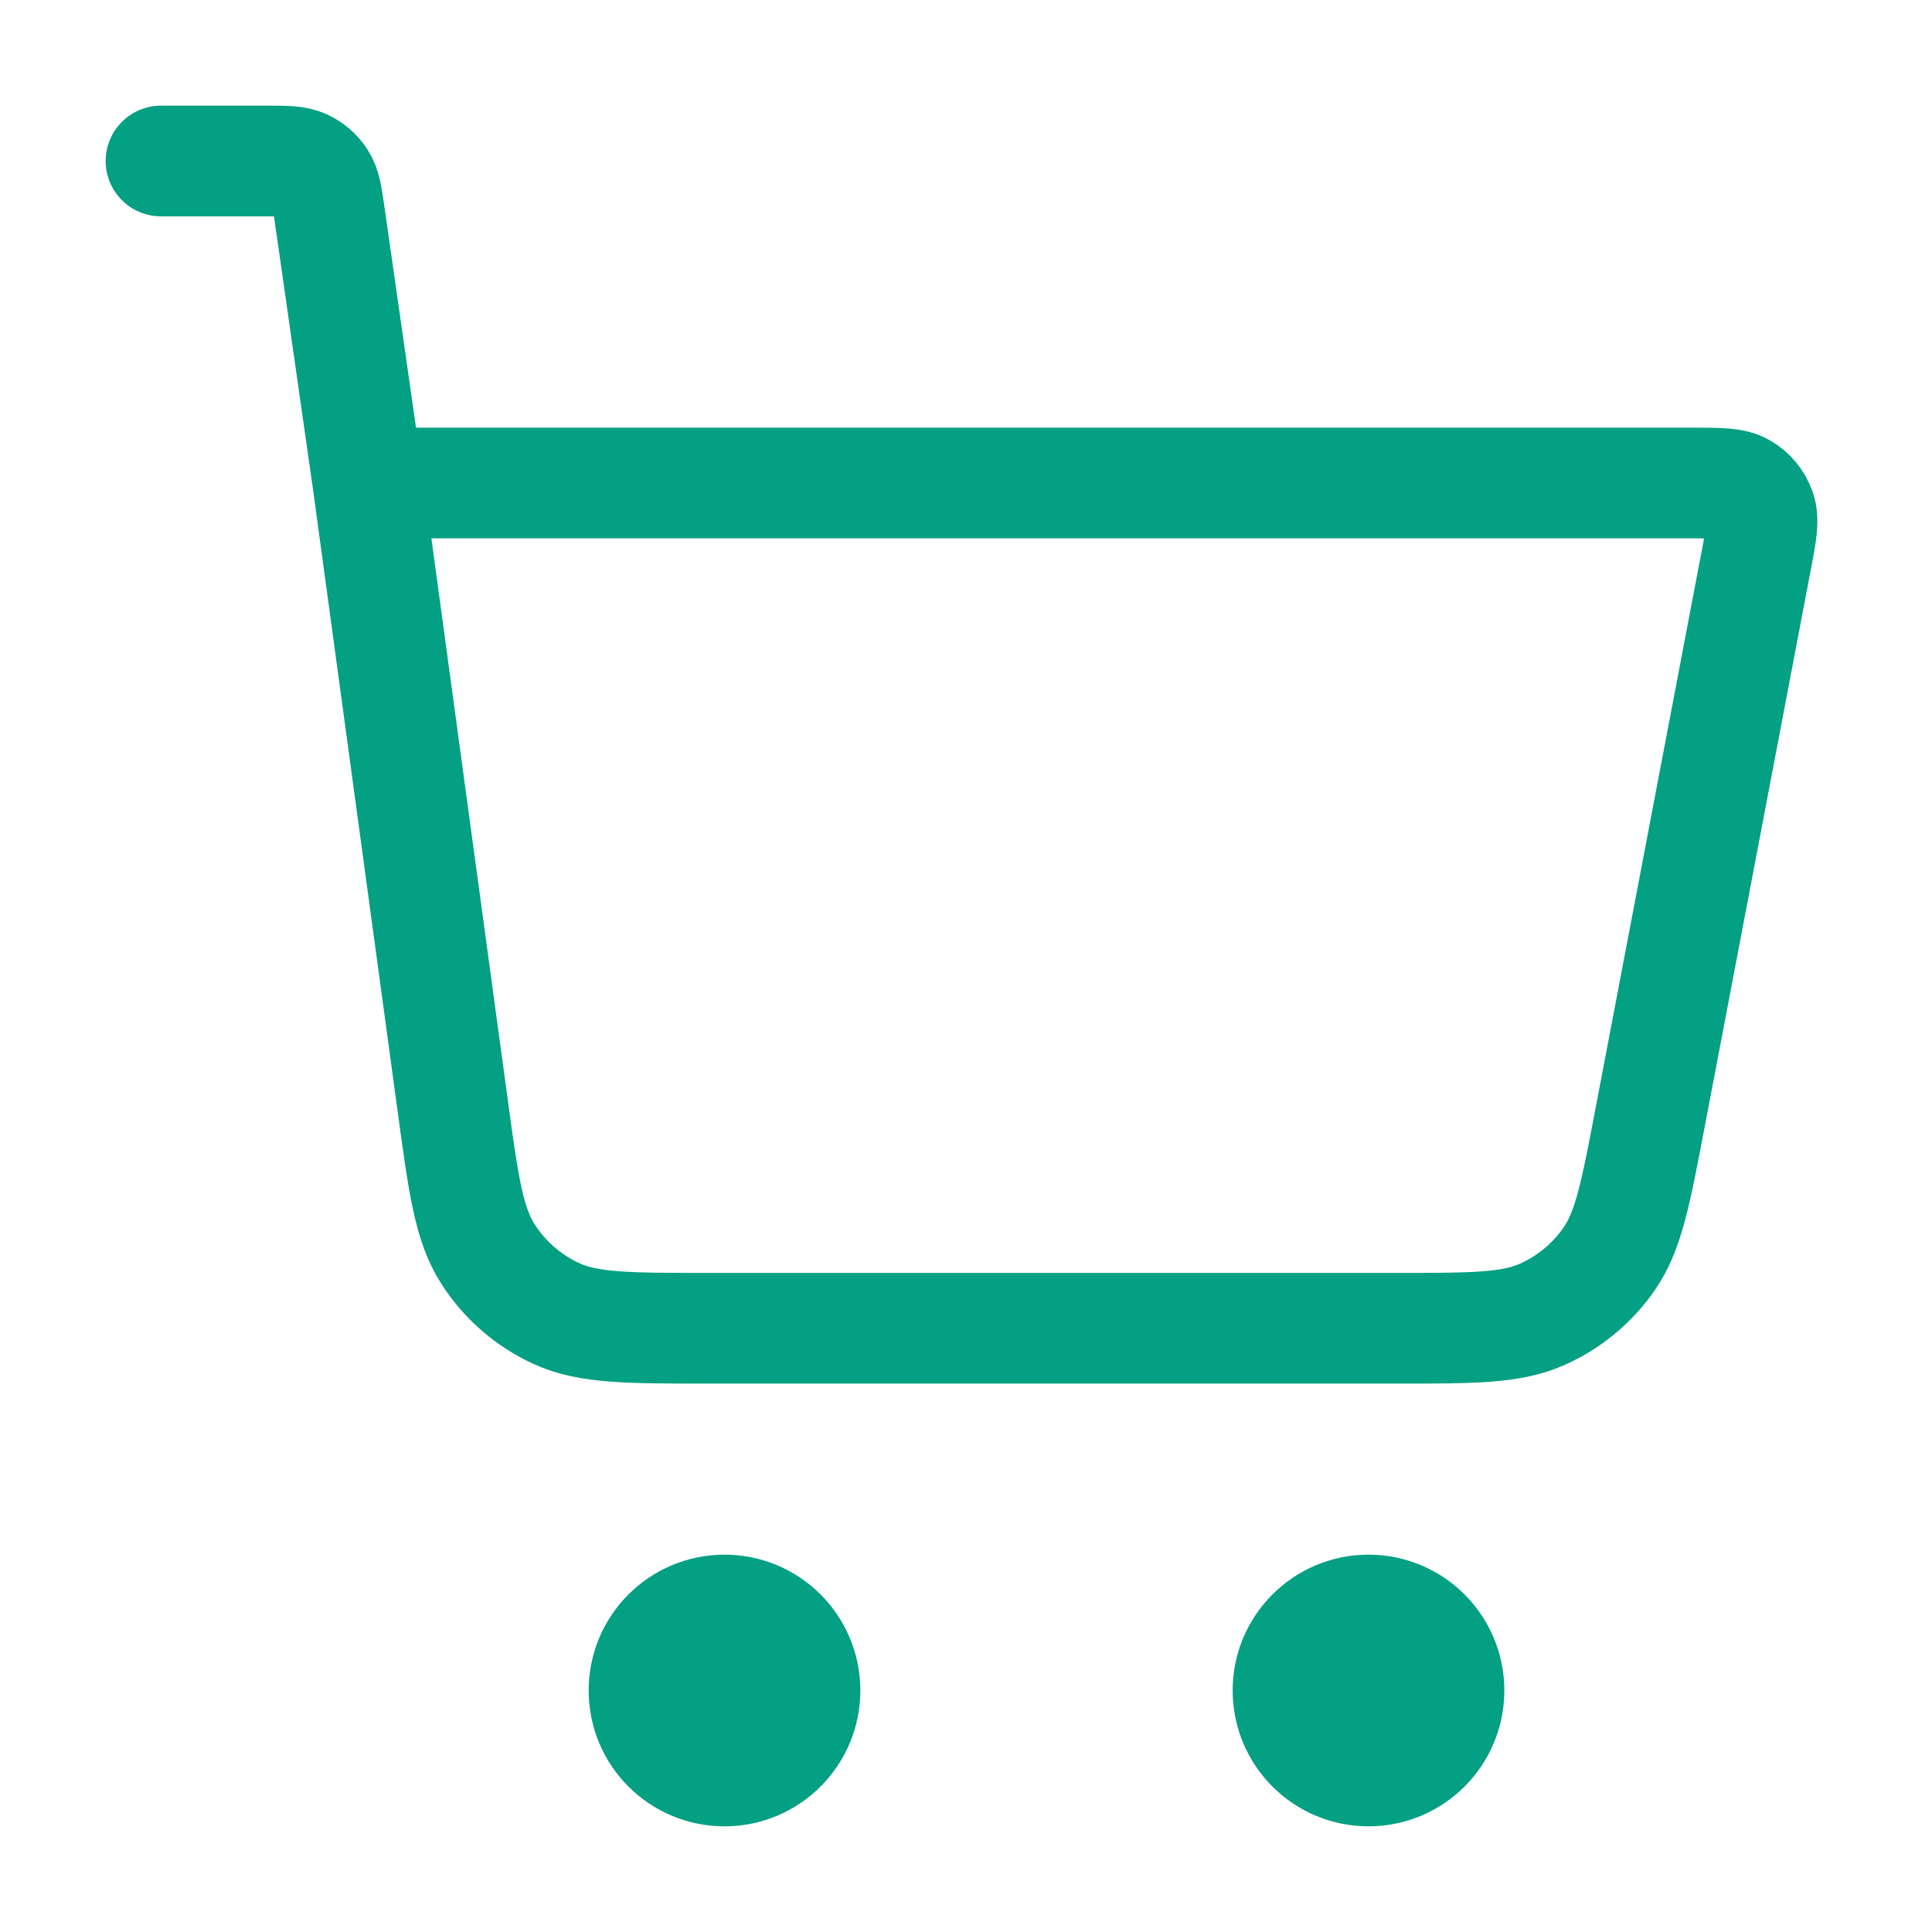 <svg xmlns="http://www.w3.org/2000/svg" width="96" height="96" viewBox="0 0 96 96" fill="none"><path d="M36 88C38.209 88 40 86.209 40 84C40 81.791 38.209 80 36 80C33.791 80 32 81.791 32 84C32 86.209 33.791 88 36 88Z" fill="#03A083"></path><path d="M68 88C70.209 88 72 86.209 72 84C72 81.791 70.209 80 68 80C65.791 80 64 81.791 64 84C64 86.209 65.791 88 68 88Z" fill="#03A083"></path><path d="M36 88C38.209 88 40 86.209 40 84C40 81.791 38.209 80 36 80C33.791 80 32 81.791 32 84C32 86.209 33.791 88 36 88Z" stroke="#03A083" stroke-width="5.5" stroke-linecap="round" stroke-linejoin="round"></path><path d="M68 88C70.209 88 72 86.209 72 84C72 81.791 70.209 80 68 80C65.791 80 64 81.791 64 84C64 86.209 65.791 88 68 88Z" stroke="#03A083" stroke-width="5.5" stroke-linecap="round" stroke-linejoin="round"></path><path d="M8 8H13.225C14.209 8 14.701 8 15.097 8.181C15.446 8.34 15.741 8.597 15.949 8.92C16.184 9.286 16.253 9.773 16.392 10.748L18.286 24M18.286 24L22.493 54.926C23.027 58.85 23.294 60.812 24.232 62.289C25.059 63.591 26.244 64.626 27.645 65.269C29.235 66 31.216 66 35.176 66H69.408C73.178 66 75.063 66 76.604 65.322C77.962 64.724 79.127 63.759 79.969 62.537C80.924 61.151 81.276 59.299 81.982 55.595L87.276 27.799C87.525 26.495 87.649 25.843 87.469 25.334C87.311 24.887 87 24.511 86.59 24.272C86.123 24 85.46 24 84.133 24H18.286Z" stroke="#03A083" stroke-width="5.5" stroke-linecap="round" stroke-linejoin="round"></path></svg>
